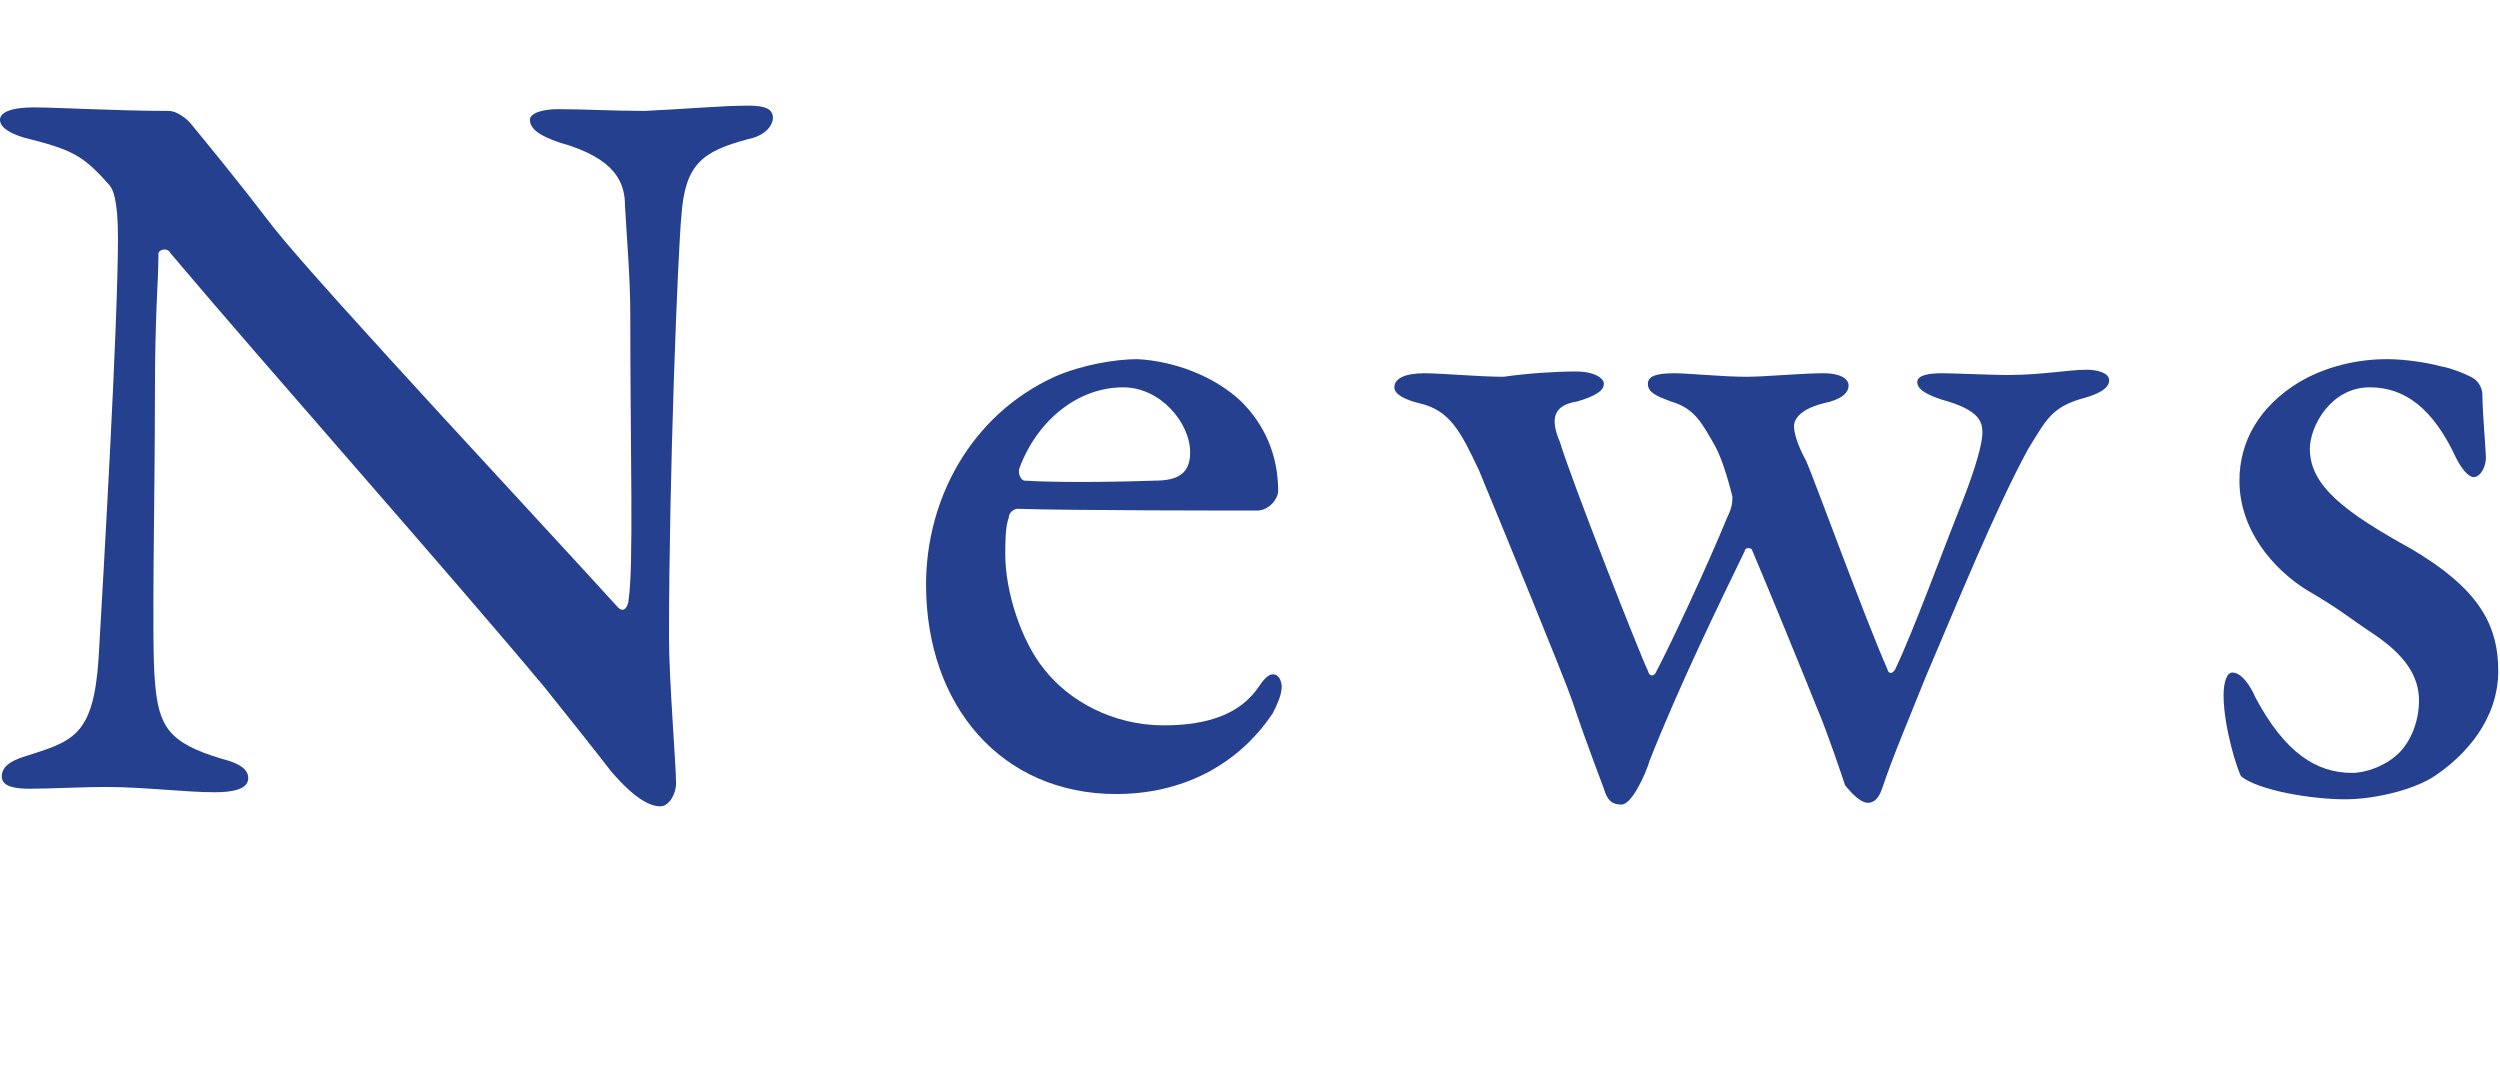 <svg xmlns="http://www.w3.org/2000/svg" viewBox="0 0 142 62"><style>.st0{fill:#24408e}</style><path class="st0" d="M1.9 6.1c1.4 0 4.7.2 7.7.2.4 0 1 .4 1.3.8.9 1.1 2.4 2.9 4.7 5.9 2.8 3.5 15.7 17.3 19.5 21.5.4.4.6-.2.6-.4.3-1.9.1-8.4.1-16.3 0-2-.2-4.3-.3-6.1 0-1.3-.5-2.7-3.7-3.6-1.2-.4-1.7-.8-1.7-1.3 0-.4.8-.6 1.6-.6 1.5 0 3.1.1 4.9.1 2.3-.1 4.4-.3 5.9-.3 1 0 1.4.2 1.4.7 0 .4-.4 1-1.4 1.2-2.6.7-3.6 1.4-3.8 4.4-.2 2.1-.7 14.7-.7 23.9 0 2.5.4 7.2.4 8.3 0 .6-.4 1.3-.9 1.3-1 0-2.2-1.3-2.8-2-1-1.3-2.2-2.8-3.8-4.8-5.6-6.7-15.8-18.2-21.2-24.6-.2-.4-.7-.2-.7 0 0 1.6-.2 3.3-.2 8 0 6-.2 14.2 0 16.3.2 2.6.8 3.5 3.8 4.4 1.2.3 1.5.7 1.5 1.1 0 .6-.8.8-1.9.8-1.7 0-4-.3-6.2-.3-1.3 0-3.2.1-4.3.1-.8 0-1.6-.1-1.6-.7s.6-.9 1.2-1.1c2.8-.9 4-1.1 4.3-5.6.3-5.2 1.1-19 1.1-23.9 0-2.2-.3-2.8-.5-3-1.5-1.7-2.1-2-4.9-2.7-.6-.2-1.3-.5-1.3-1 0-.4.6-.7 1.9-.7z"/><path class="st0" d="M70.5 22.8c1.3 1.3 2.1 3 2.1 5.1 0 .4-.5 1.1-1.2 1.1s-10.7 0-13.6-.1c-.2 0-.5.2-.5.5-.2.5-.2 1.4-.2 2.1 0 2.1.9 4.9 2.2 6.5 1.4 1.8 3.9 3.2 6.8 3.2 2.6 0 4.4-.7 5.4-2.2.2-.3.5-.7.8-.7.4 0 .5.5.5.7 0 .5-.3 1.1-.5 1.5-2 3-5.2 4.6-8.9 4.6-6.5 0-10.8-5-10.8-11.9 0-4.8 2.5-9.6 7.3-11.8 1.6-.7 3.5-1 4.7-1 2 .1 4.3.9 5.9 2.4zm-12.6 3.8c-.1.3.1.7.3.7 1.6.1 4.4.1 7.4 0 1.3 0 2-.4 2-1.6 0-1.7-1.7-3.7-3.8-3.7-2.6 0-4.9 1.9-5.9 4.6z"/><path class="st0" d="M89.5 21.1c1.1 0 1.6.4 1.6.7 0 .4-.5.7-1.5 1-1.3.2-1.6.9-1 2.3.7 2.3 4.6 12.2 5 13 .1.4.4.3.5 0 .7-1.3 2.9-6 4-8.7.3-.6.3-.9.3-1.2-.1-.4-.5-2-1-2.9-.7-1.2-1.1-2.1-2.5-2.5-.8-.3-1.3-.5-1.3-1 0-.4.4-.6 1.5-.6.8 0 2.7.2 4.1.2 1.1 0 3.1-.2 4.4-.2.9 0 1.4.3 1.4.7 0 .4-.4.8-1.4 1-1.6.4-1.7 1.1-1.7 1.3 0 .4.2 1.1.7 2 .4.9 3.4 9.1 4.6 11.8.1.4.4.2.5-.1 1-2.1 2.6-6.5 3.8-9.5.7-1.8 1.1-3.2 1.1-3.8s-.1-1.3-2.3-1.9c-.6-.2-1.4-.5-1.4-1 0-.4.7-.5 1.4-.5s2.8.1 3.7.1c2 0 3.5-.3 4.5-.3.7 0 1.3.2 1.3.6 0 .5-.7.8-1.4 1-1.9.5-2.2 1.3-3.2 2.9-1.9 3.5-4 8.7-5.8 12.9-1 2.5-1.9 4.6-2.5 6.4-.2.6-.5.8-.8.8-.4 0-.9-.5-1.3-1-.2-.6-1-3-1.6-4.4-.8-2-2.6-6.4-3.7-9-.1-.1-.4-.1-.4.1-1.5 3.1-3.7 7.6-5.4 11.9-.2.7-1 2.5-1.6 2.5-.5 0-.8-.2-1-.9-.1-.3-1-2.6-1.8-5-.4-1.2-4.1-10.2-5.3-13.1-1-2.1-1.6-3.4-3.4-3.8-.8-.2-1.4-.5-1.4-.9 0-.5.6-.8 1.7-.8 1 0 3.1.2 4.5.2 1.4-.2 3-.3 4.1-.3z"/><path class="st0" d="M138.6 20.8c.7.1 1.8.6 1.9.7.2.1.5.5.5.9 0 1 .2 3.2.2 3.6 0 .5-.3 1.1-.7 1.1-.3 0-.7-.5-1-1.1-1.3-2.8-2.9-4-4.9-4-2.2 0-3.4 2.2-3.4 3.5 0 2.1 2 3.6 5.8 5.7 3.7 2.2 4.9 4.2 4.9 6.9 0 2.8-1.9 4.8-3.5 5.9-1.1.8-3.4 1.4-5.2 1.4-1.9 0-4.9-.5-5.9-1.3-.2-.3-1-2.8-1-4.6 0-.8.2-1.3.5-1.3.5 0 1 .7 1.3 1.4 1.7 3.2 3.5 4.3 5.5 4.3.8 0 1.8-.4 2.4-.9.9-.7 1.4-2 1.4-3.2 0-1.4-.8-2.6-2.6-3.8-1.5-1-1.9-1.4-3.8-2.5-1.9-1.2-3.8-3.4-3.8-6.2 0-2.2 1.1-4.2 3.4-5.6 1.2-.7 2.9-1.3 5-1.3 1 0 2.3.2 3 .4z"/></svg>